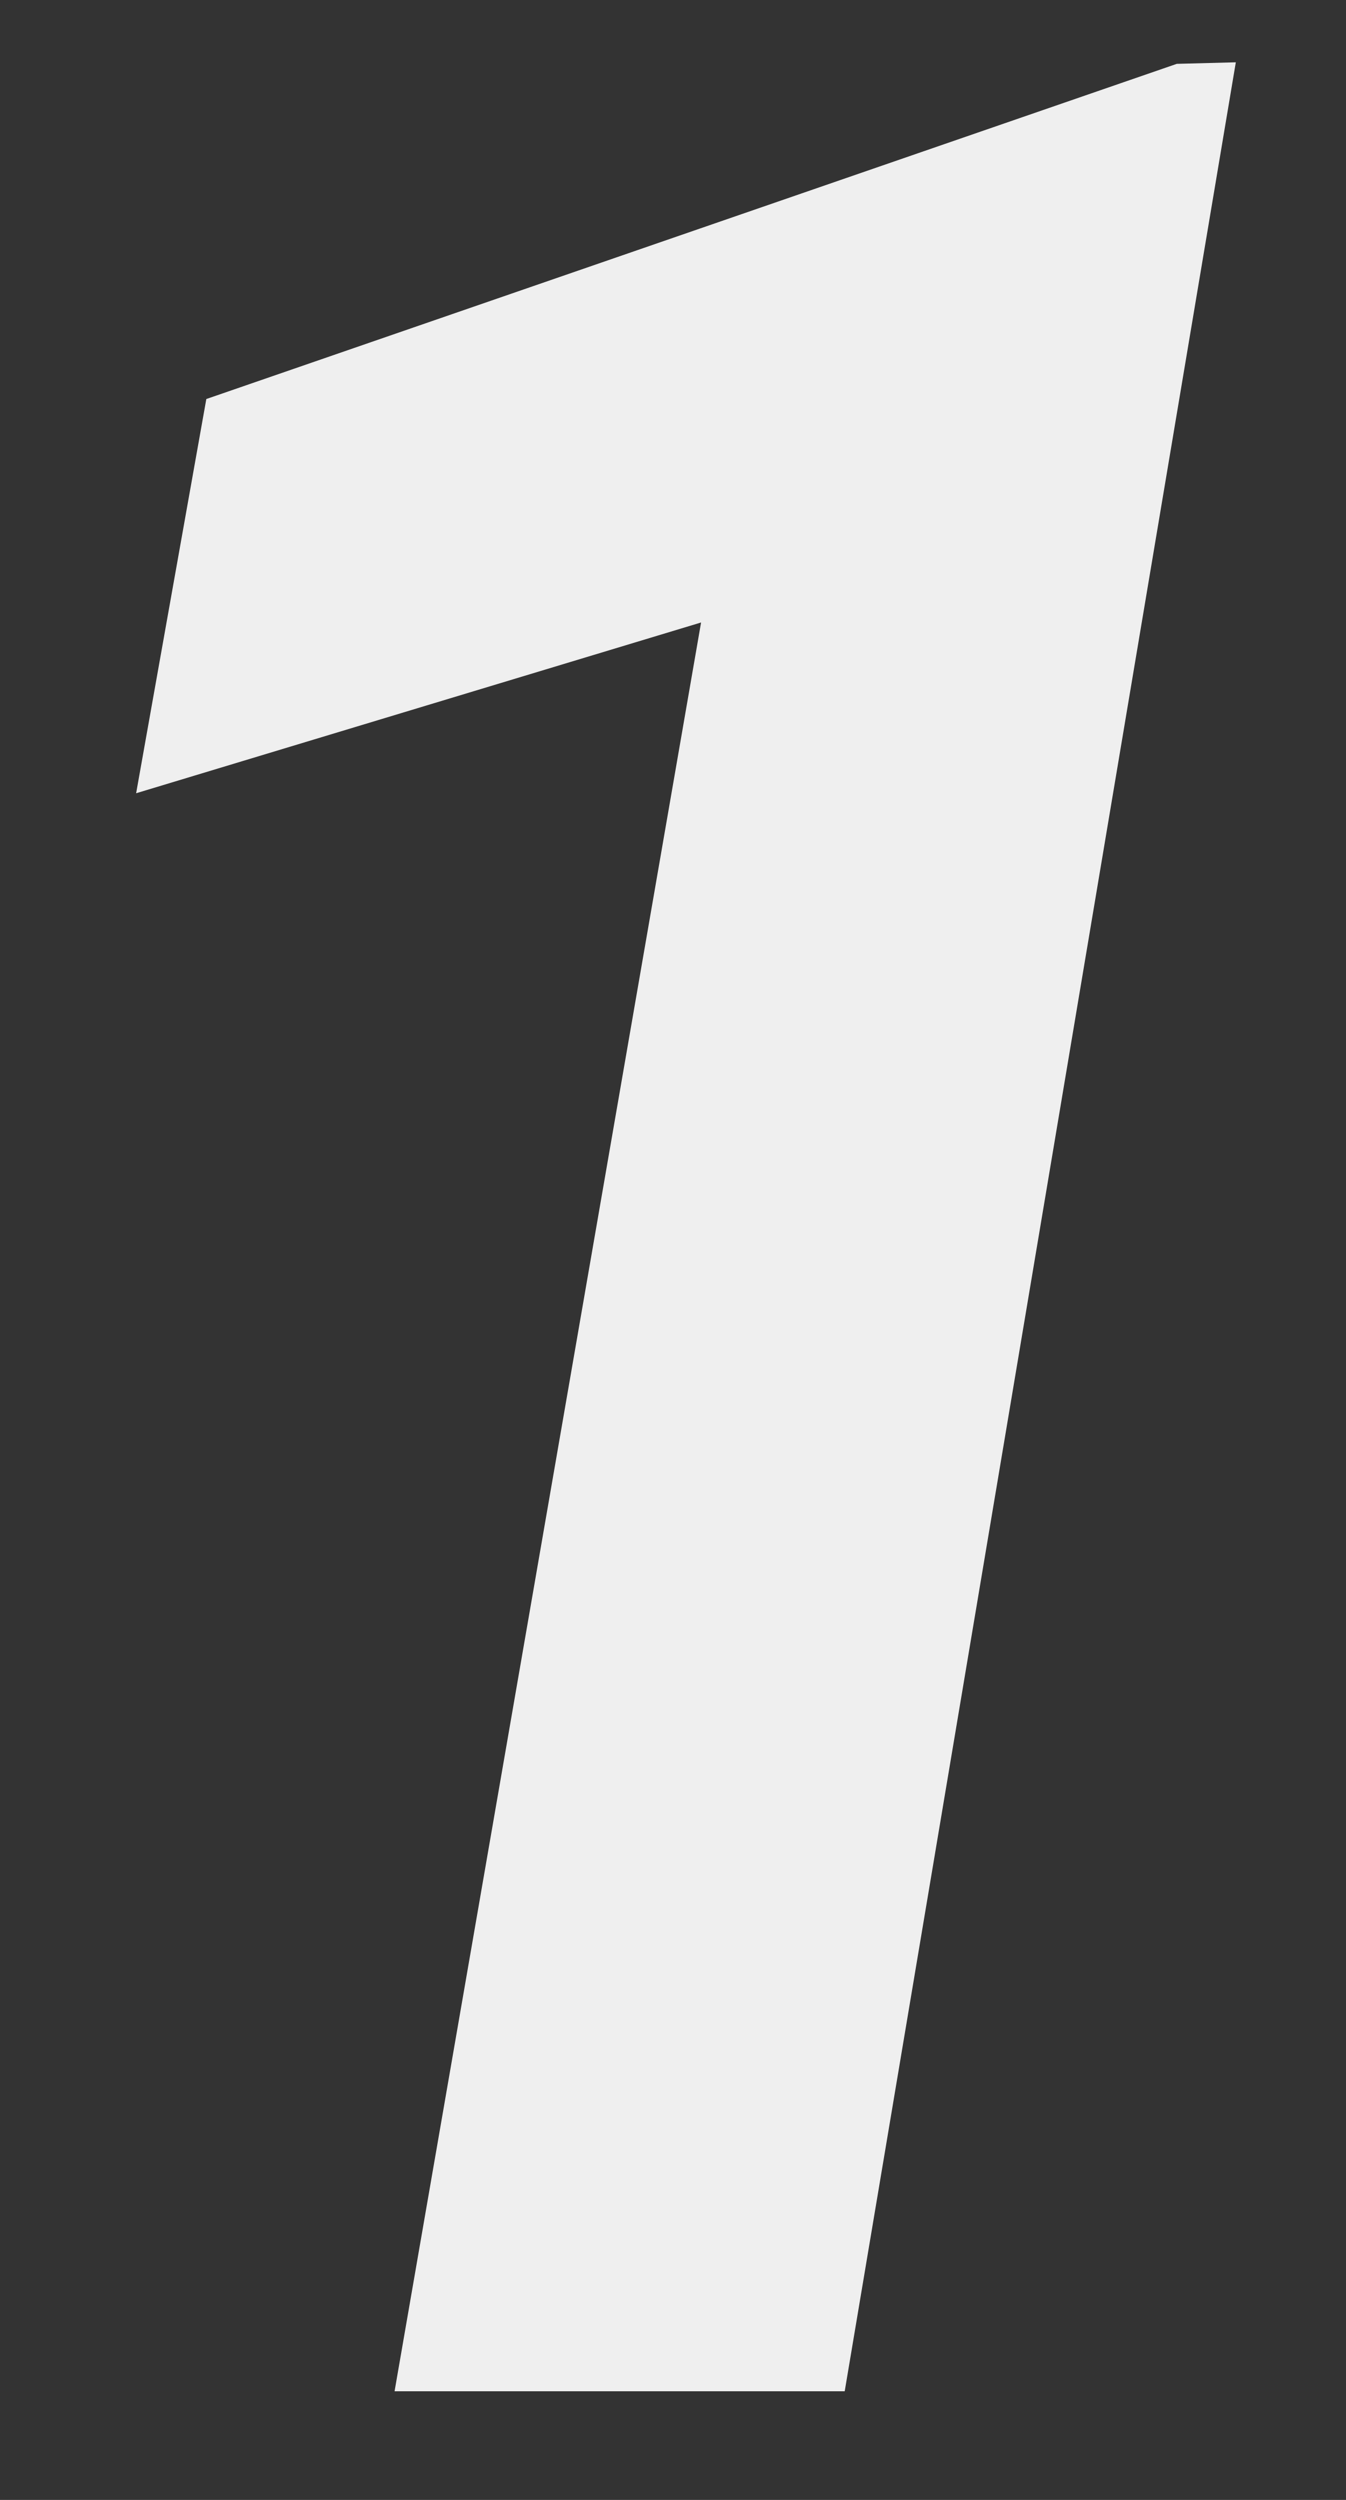 <svg width="7" height="13" viewBox="0 0 7 13" fill="none" xmlns="http://www.w3.org/2000/svg">
<rect x="0" y="0" width="7" height="13" fill="#333333" stroke="none"/>
<path d="M4.393 12.435H2.052L3.646 3.237L0.708 4.125L1.073 2.075L6.12 0.332L6.427 0.324L4.393 12.435Z" fill="#EFEFEF"/>
</svg>
